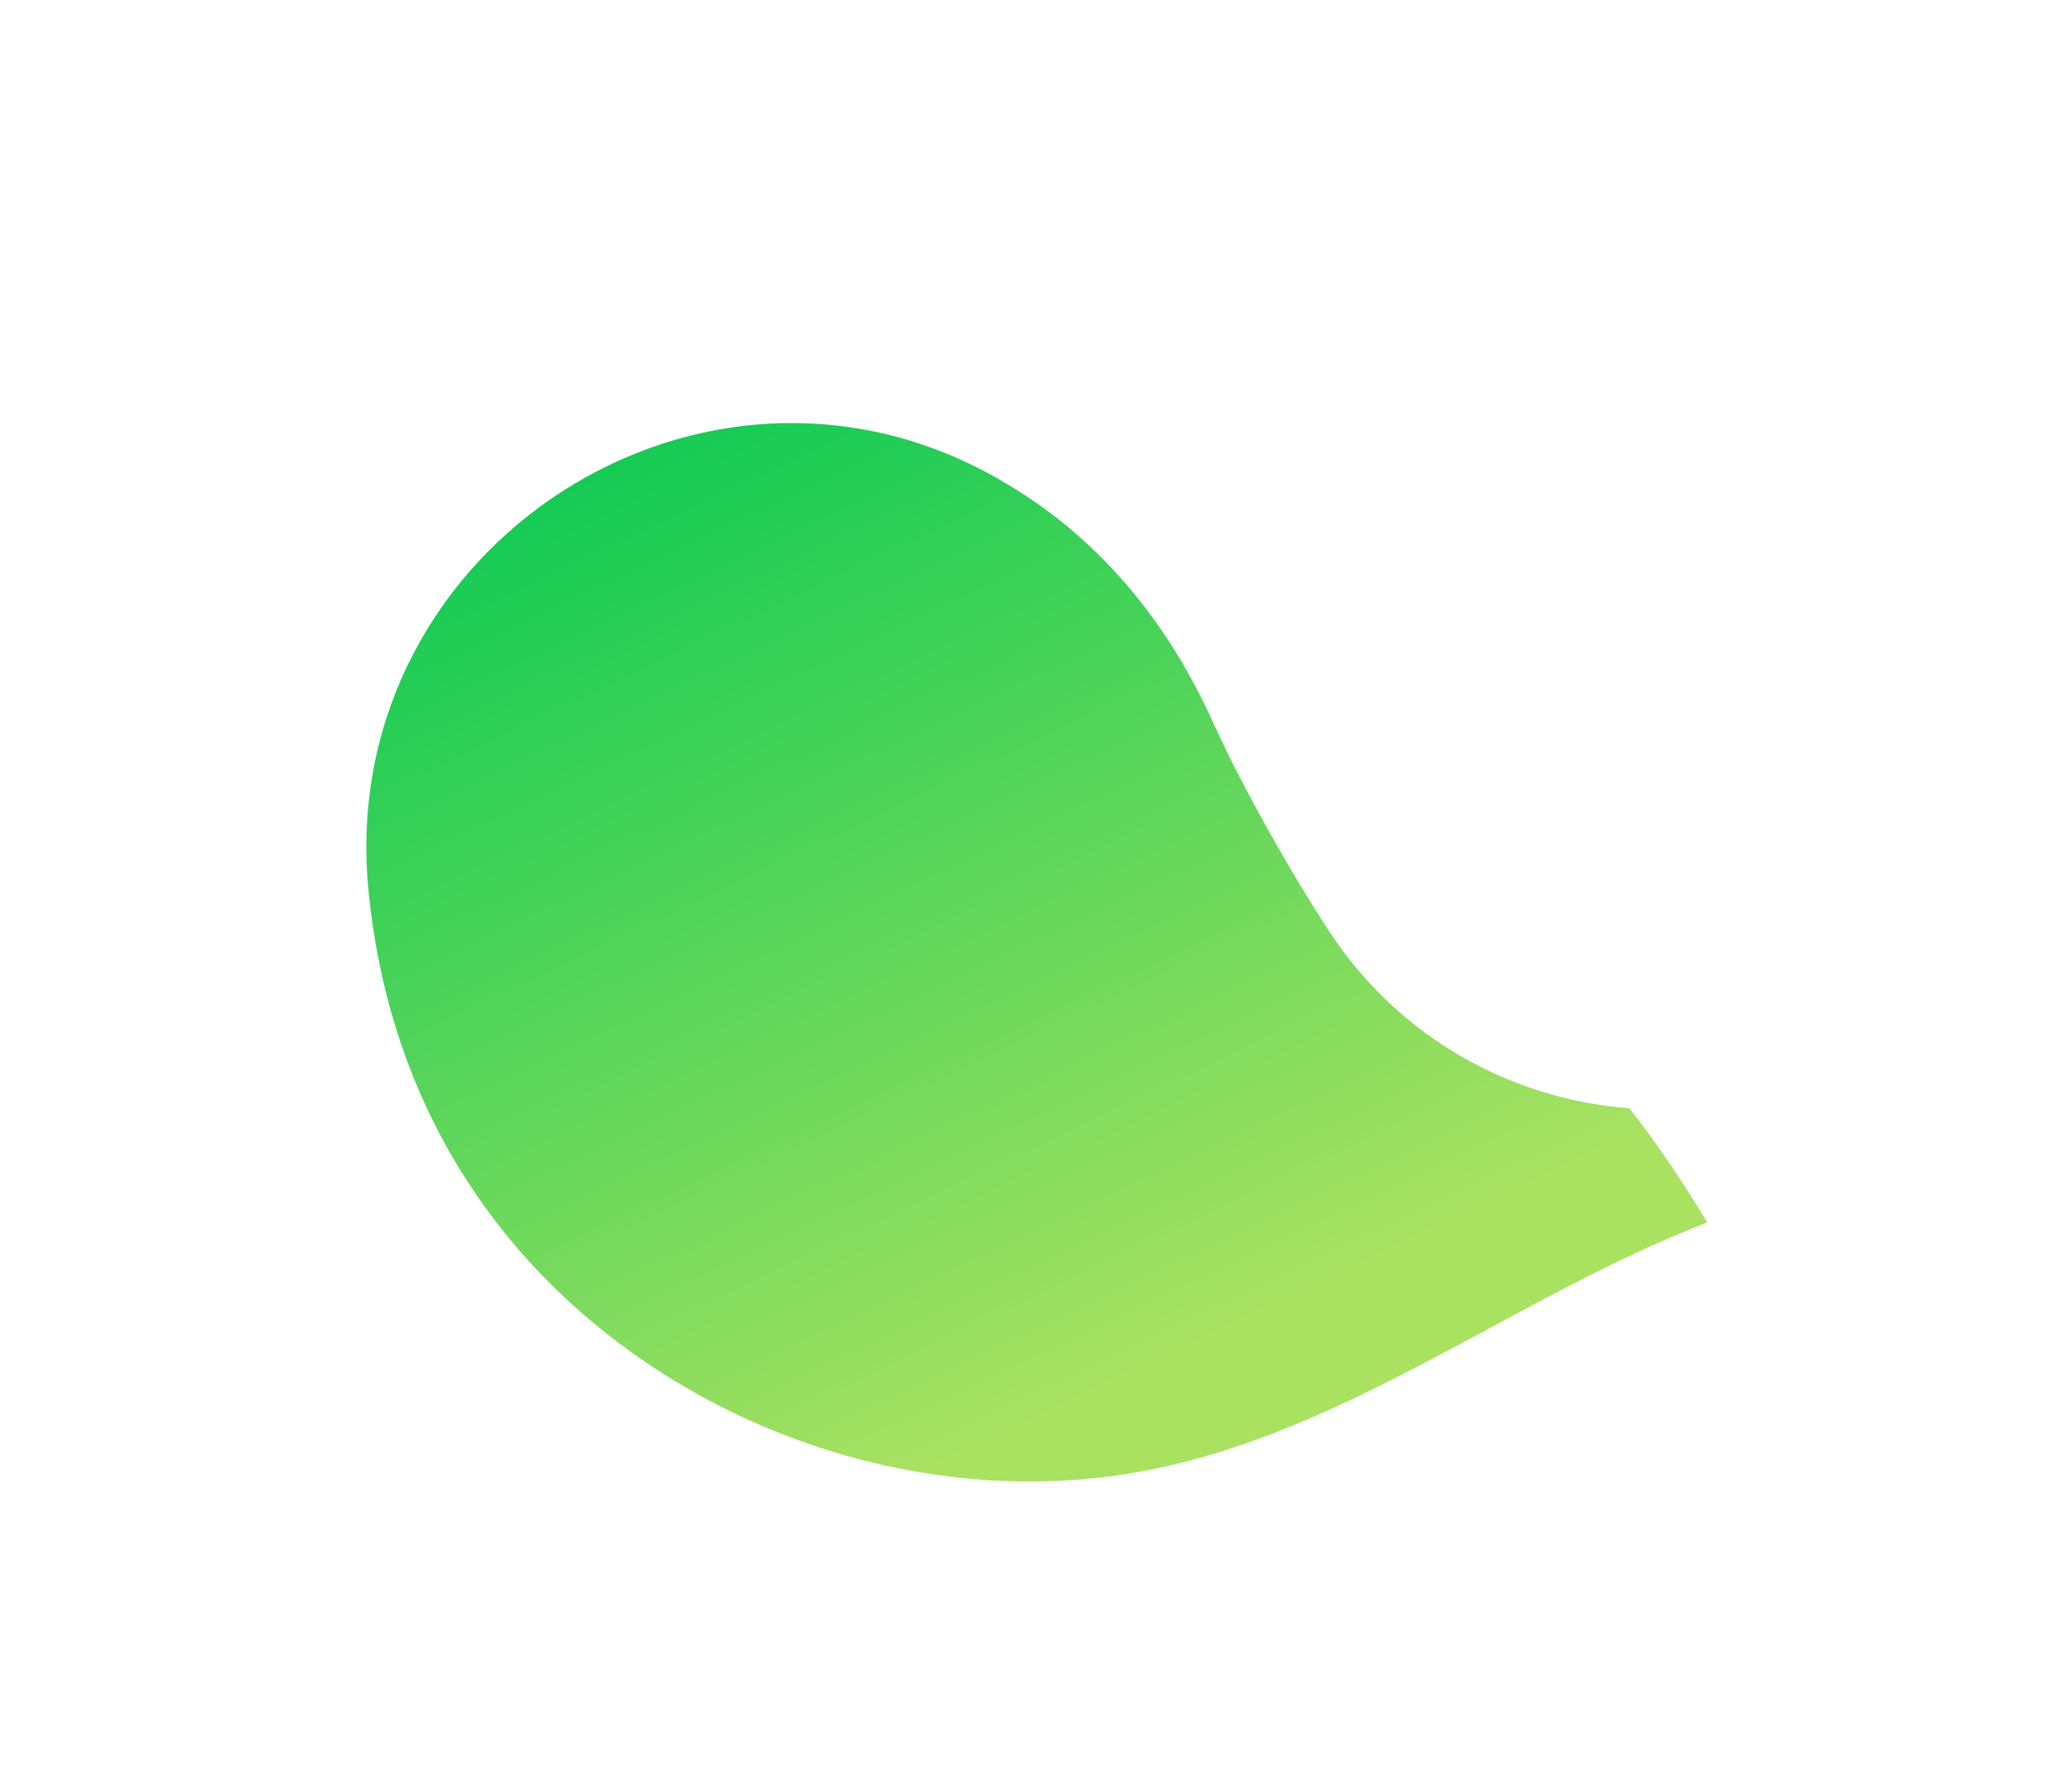 <svg width="146" height="127" viewBox="0 0 146 127" fill="none" xmlns="http://www.w3.org/2000/svg">
<g filter="url(#filter0_df)">
<path d="M115.485 74.558C107.249 73.93 99.222 69.674 94.196 62C92.241 59 90.147 55.442 87.984 51.325C87.216 49.86 86.518 48.395 85.82 46.86C84.563 44.209 80.724 36.046 71.859 30.604C71.51 30.395 71.161 30.186 70.812 29.977C49.942 17.977 24.115 34.651 26.069 58.581C26.698 66.046 29.001 73.372 33.119 79.721C43.45 95.767 64.321 104.209 82.888 99.883C96.499 96.744 107.947 87.674 121 82.651C119.324 79.86 117.51 77.139 115.485 74.558Z" fill="url(#paint0_linear)"/>
</g>
<defs>
<filter id="filter0_df" x="0.965" y="0.986" width="145.035" height="125.023" filterUnits="userSpaceOnUse" color-interpolation-filters="sRGB">
<feFlood flood-opacity="0" result="BackgroundImageFix"/>
<feColorMatrix in="SourceAlpha" type="matrix" values="0 0 0 0 0 0 0 0 0 0 0 0 0 0 0 0 0 0 127 0"/>
<feOffset dy="4"/>
<feGaussianBlur stdDeviation="2"/>
<feColorMatrix type="matrix" values="0 0 0 0 0 0 0 0 0 0 0 0 0 0 0 0 0 0 0.25 0"/>
<feBlend mode="normal" in2="BackgroundImageFix" result="effect1_dropShadow"/>
<feBlend mode="normal" in="SourceGraphic" in2="effect1_dropShadow" result="shape"/>
<feGaussianBlur stdDeviation="12.5" result="effect2_foregroundBlur"/>
</filter>
<linearGradient id="paint0_linear" x1="44.309" y1="12.787" x2="82.126" y2="92.421" gradientUnits="userSpaceOnUse">
<stop offset="0.009" stop-color="#00C853"/>
<stop offset="0.206" stop-color="#1CCC55"/>
<stop offset="0.627" stop-color="#64D75B"/>
<stop offset="1" stop-color="#A9E161"/>
</linearGradient>
</defs>
</svg>
